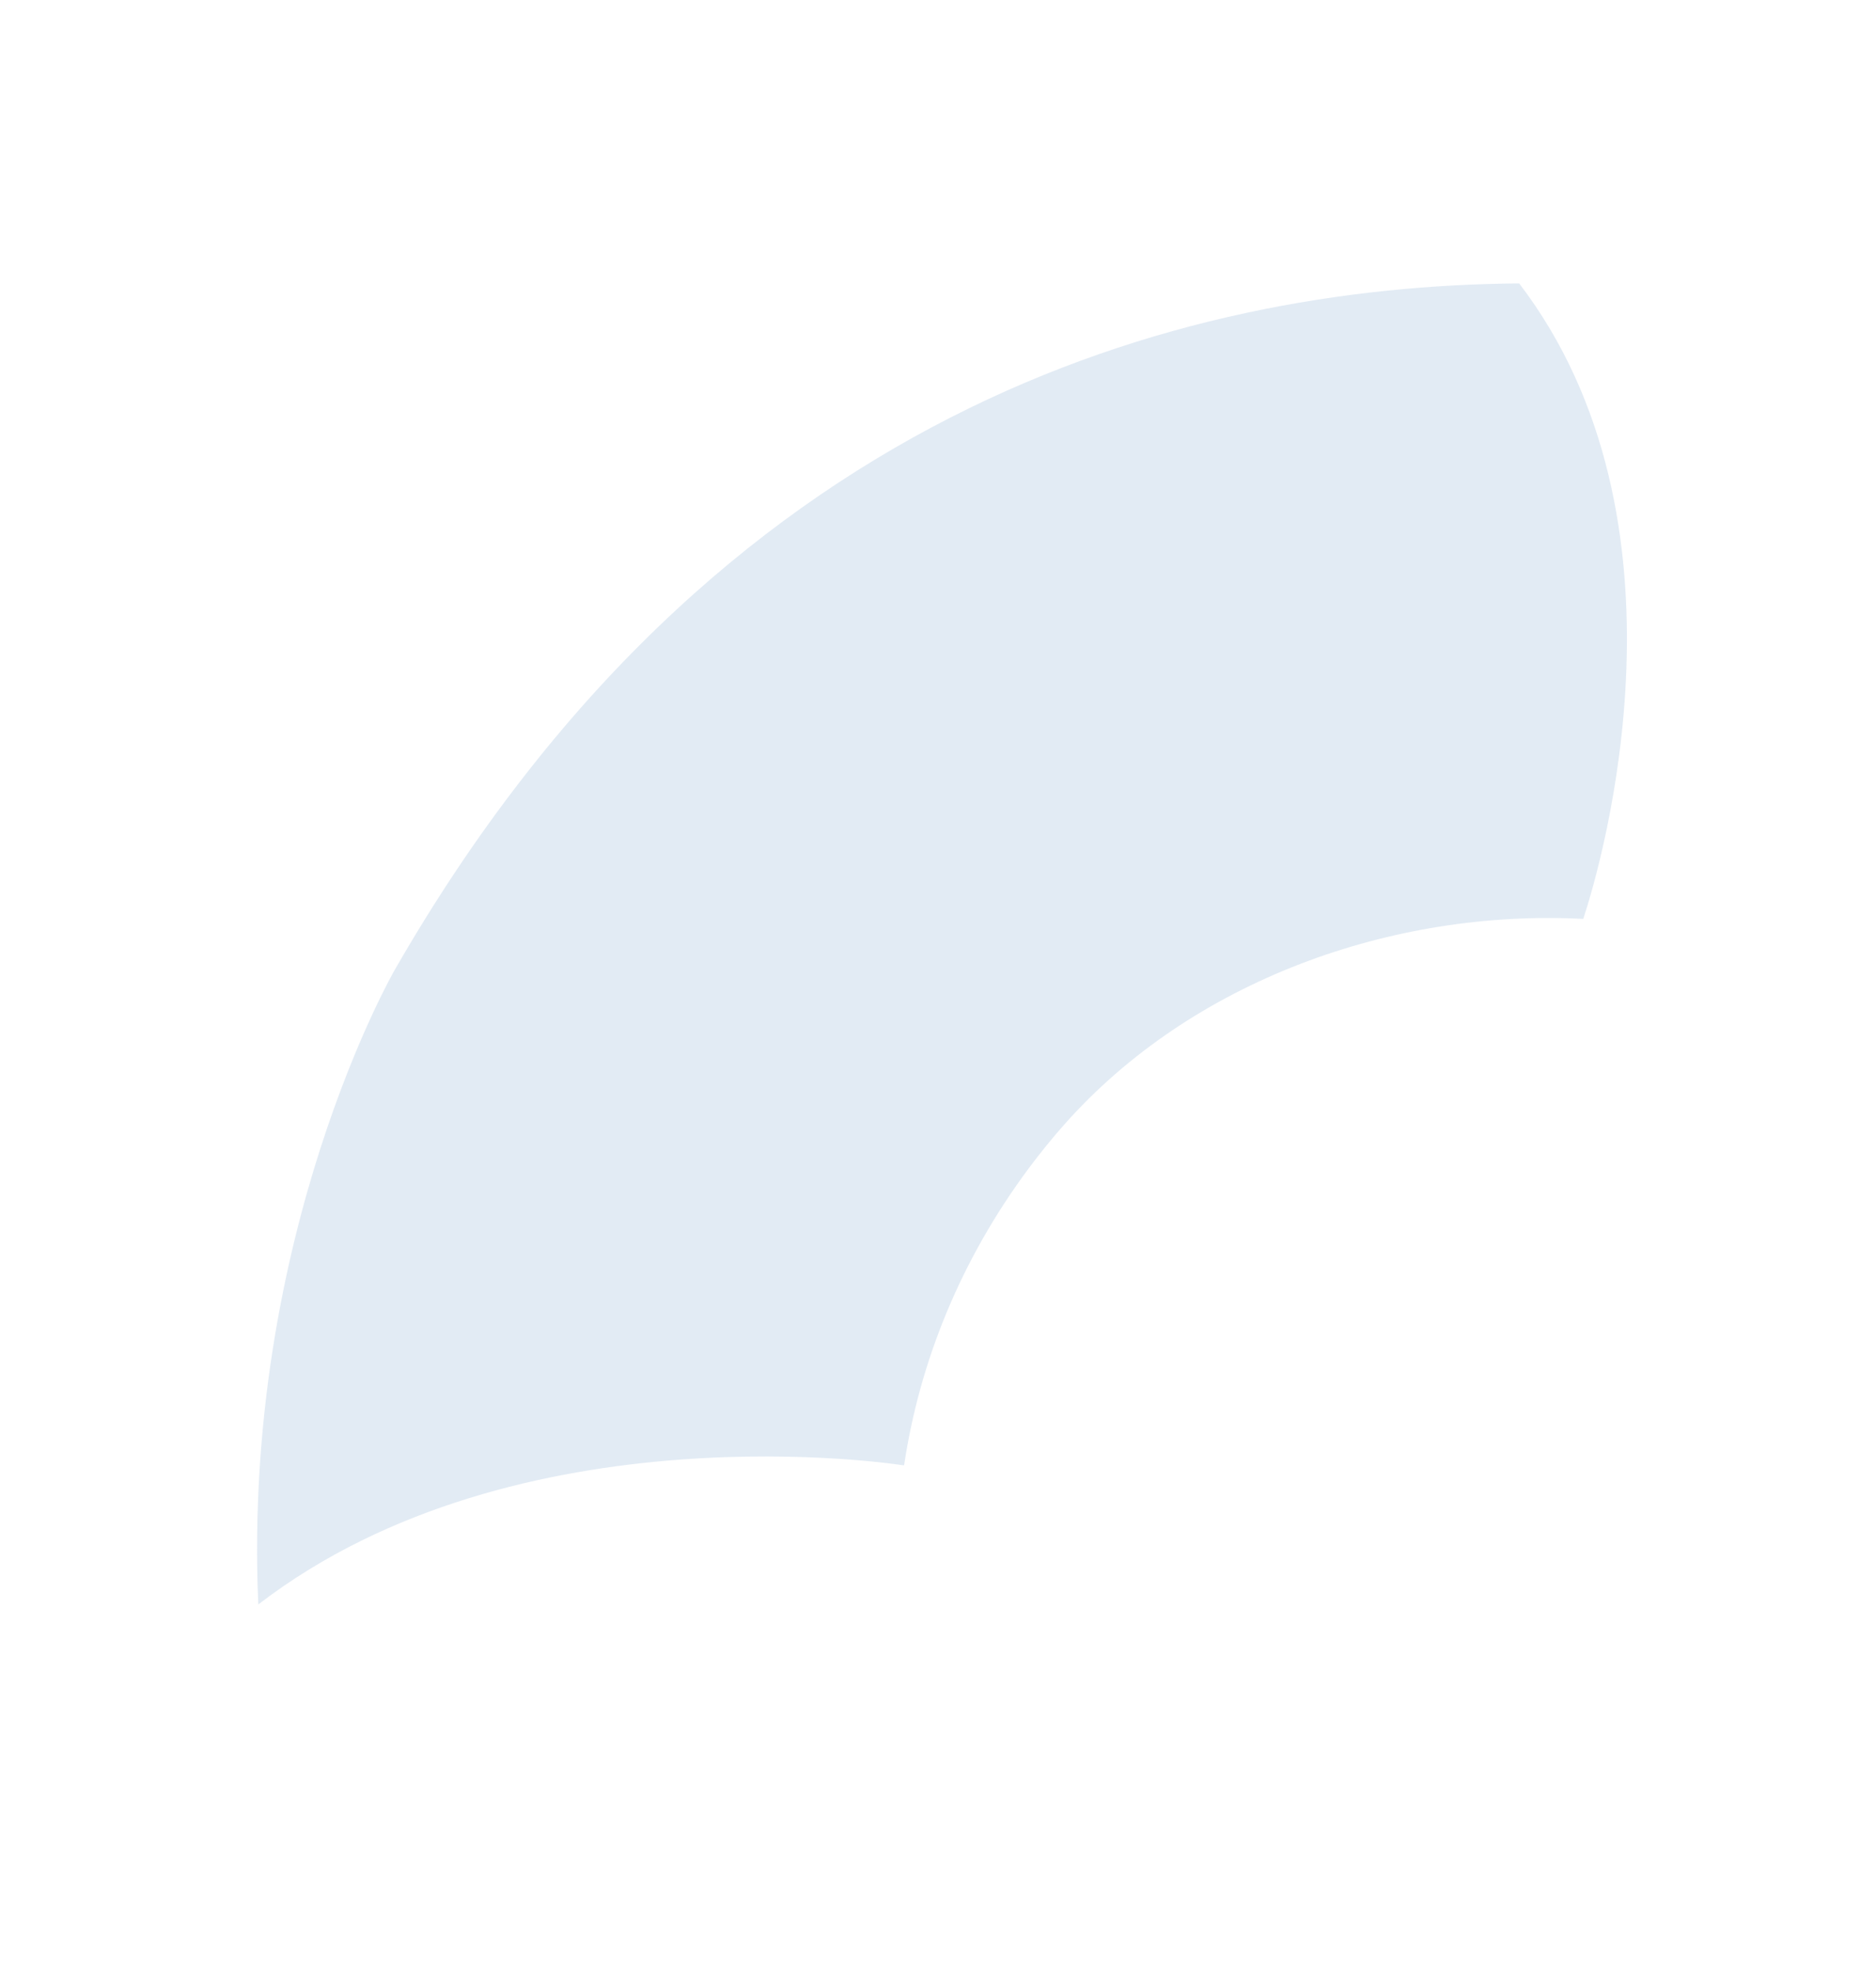 <svg xmlns="http://www.w3.org/2000/svg" width="280" height="294" viewBox="0 0 280 294" fill="none"><path opacity="0.2" fill-rule="evenodd" clip-rule="evenodd" d="M236.307 137.065C207.823 135.591 177.879 146.271 158.84 167.747C157.004 169.822 155.252 171.982 153.594 174.203C143.361 187.932 137.251 203.148 134.94 218.565L134.716 218.556C134.716 218.556 77.41 209.457 38.55 239.328C36.14 184.067 58.906 144.688 58.906 144.688C106.912 61.123 176.096 42.679 226.742 42.274C253.779 77.606 239.197 128.325 236.307 137.065Z" fill="#719FCC"></path></svg>